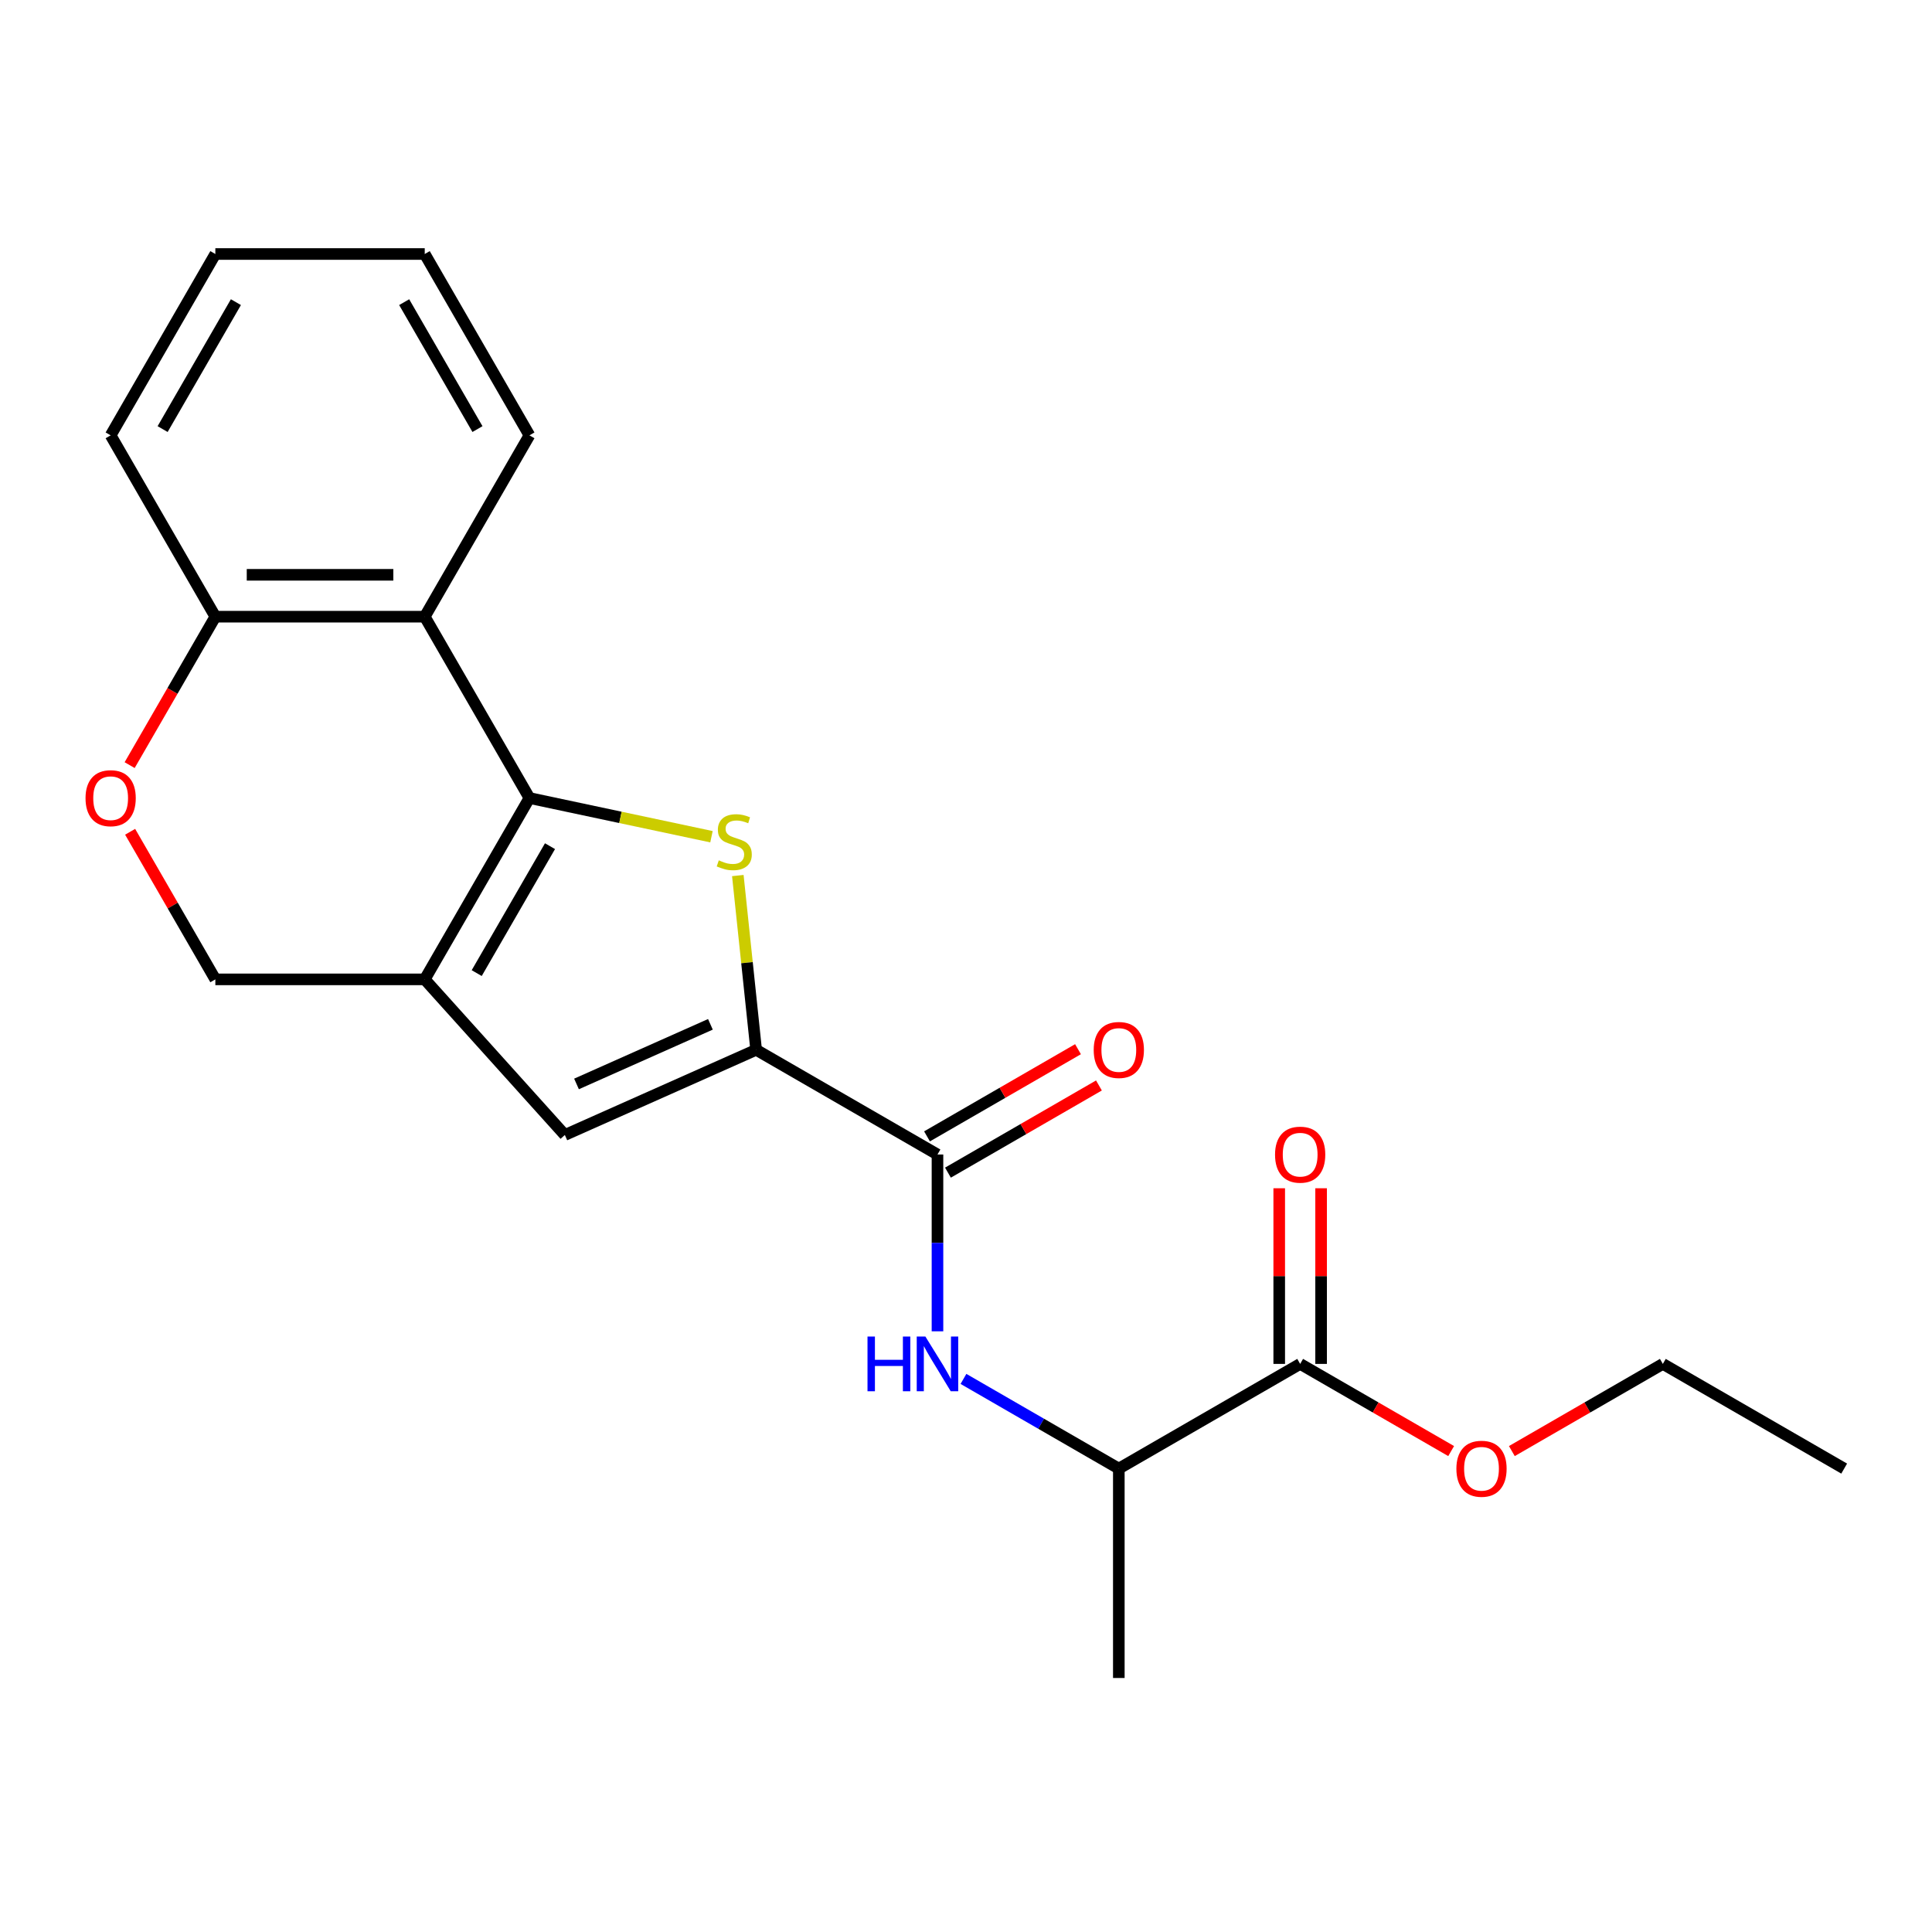 <?xml version='1.0' encoding='iso-8859-1'?>
<svg version='1.1' baseProfile='full'
              xmlns='http://www.w3.org/2000/svg'
                      xmlns:rdkit='http://www.rdkit.org/xml'
                      xmlns:xlink='http://www.w3.org/1999/xlink'
                  xml:space='preserve'
width='1000px' height='1000px' viewBox='0 0 1000 1000'>
<!-- END OF HEADER -->
<rect style='opacity:1.0;fill:#FFFFFF;stroke:none' width='1000' height='1000' x='0' y='0'> </rect>
<path class='bond-0' d='M 274.034,413.058 L 321.146,423.072' style='fill:none;fill-rule:evenodd;stroke:#000000;stroke-width:6px;stroke-linecap:butt;stroke-linejoin:miter;stroke-opacity:1' />
<path class='bond-0' d='M 321.146,423.072 L 368.258,433.086' style='fill:none;fill-rule:evenodd;stroke:#CCCC00;stroke-width:6px;stroke-linecap:butt;stroke-linejoin:miter;stroke-opacity:1' />
<path class='bond-1' d='M 274.034,413.058 L 219.844,506.92' style='fill:none;fill-rule:evenodd;stroke:#000000;stroke-width:6px;stroke-linecap:butt;stroke-linejoin:miter;stroke-opacity:1' />
<path class='bond-1' d='M 284.678,437.976 L 246.744,503.679' style='fill:none;fill-rule:evenodd;stroke:#000000;stroke-width:6px;stroke-linecap:butt;stroke-linejoin:miter;stroke-opacity:1' />
<path class='bond-5' d='M 274.034,413.058 L 219.844,319.197' style='fill:none;fill-rule:evenodd;stroke:#000000;stroke-width:6px;stroke-linecap:butt;stroke-linejoin:miter;stroke-opacity:1' />
<path class='bond-2' d='M 381.897,453.182 L 386.637,498.281' style='fill:none;fill-rule:evenodd;stroke:#CCCC00;stroke-width:6px;stroke-linecap:butt;stroke-linejoin:miter;stroke-opacity:1' />
<path class='bond-2' d='M 386.637,498.281 L 391.377,543.38' style='fill:none;fill-rule:evenodd;stroke:#000000;stroke-width:6px;stroke-linecap:butt;stroke-linejoin:miter;stroke-opacity:1' />
<path class='bond-3' d='M 219.844,506.92 L 292.365,587.463' style='fill:none;fill-rule:evenodd;stroke:#000000;stroke-width:6px;stroke-linecap:butt;stroke-linejoin:miter;stroke-opacity:1' />
<path class='bond-9' d='M 219.844,506.92 L 111.462,506.92' style='fill:none;fill-rule:evenodd;stroke:#000000;stroke-width:6px;stroke-linecap:butt;stroke-linejoin:miter;stroke-opacity:1' />
<path class='bond-4' d='M 391.377,543.38 L 485.238,597.571' style='fill:none;fill-rule:evenodd;stroke:#000000;stroke-width:6px;stroke-linecap:butt;stroke-linejoin:miter;stroke-opacity:1' />
<path class='bond-23' d='M 391.377,543.38 L 292.365,587.463' style='fill:none;fill-rule:evenodd;stroke:#000000;stroke-width:6px;stroke-linecap:butt;stroke-linejoin:miter;stroke-opacity:1' />
<path class='bond-23' d='M 367.709,530.19 L 298.4,561.048' style='fill:none;fill-rule:evenodd;stroke:#000000;stroke-width:6px;stroke-linecap:butt;stroke-linejoin:miter;stroke-opacity:1' />
<path class='bond-6' d='M 485.238,597.571 L 485.238,643.327' style='fill:none;fill-rule:evenodd;stroke:#000000;stroke-width:6px;stroke-linecap:butt;stroke-linejoin:miter;stroke-opacity:1' />
<path class='bond-6' d='M 485.238,643.327 L 485.238,689.084' style='fill:none;fill-rule:evenodd;stroke:#0000FF;stroke-width:6px;stroke-linecap:butt;stroke-linejoin:miter;stroke-opacity:1' />
<path class='bond-12' d='M 490.657,606.957 L 529.733,584.397' style='fill:none;fill-rule:evenodd;stroke:#000000;stroke-width:6px;stroke-linecap:butt;stroke-linejoin:miter;stroke-opacity:1' />
<path class='bond-12' d='M 529.733,584.397 L 568.809,561.836' style='fill:none;fill-rule:evenodd;stroke:#FF0000;stroke-width:6px;stroke-linecap:butt;stroke-linejoin:miter;stroke-opacity:1' />
<path class='bond-12' d='M 479.819,588.185 L 518.895,565.625' style='fill:none;fill-rule:evenodd;stroke:#000000;stroke-width:6px;stroke-linecap:butt;stroke-linejoin:miter;stroke-opacity:1' />
<path class='bond-12' d='M 518.895,565.625 L 557.971,543.064' style='fill:none;fill-rule:evenodd;stroke:#FF0000;stroke-width:6px;stroke-linecap:butt;stroke-linejoin:miter;stroke-opacity:1' />
<path class='bond-10' d='M 219.844,319.197 L 111.462,319.197' style='fill:none;fill-rule:evenodd;stroke:#000000;stroke-width:6px;stroke-linecap:butt;stroke-linejoin:miter;stroke-opacity:1' />
<path class='bond-10' d='M 203.586,297.521 L 127.719,297.521' style='fill:none;fill-rule:evenodd;stroke:#000000;stroke-width:6px;stroke-linecap:butt;stroke-linejoin:miter;stroke-opacity:1' />
<path class='bond-15' d='M 219.844,319.197 L 274.034,225.336' style='fill:none;fill-rule:evenodd;stroke:#000000;stroke-width:6px;stroke-linecap:butt;stroke-linejoin:miter;stroke-opacity:1' />
<path class='bond-11' d='M 498.688,713.718 L 538.894,736.931' style='fill:none;fill-rule:evenodd;stroke:#0000FF;stroke-width:6px;stroke-linecap:butt;stroke-linejoin:miter;stroke-opacity:1' />
<path class='bond-11' d='M 538.894,736.931 L 579.1,760.144' style='fill:none;fill-rule:evenodd;stroke:#000000;stroke-width:6px;stroke-linecap:butt;stroke-linejoin:miter;stroke-opacity:1' />
<path class='bond-7' d='M 67.103,396.029 L 89.282,357.613' style='fill:none;fill-rule:evenodd;stroke:#FF0000;stroke-width:6px;stroke-linecap:butt;stroke-linejoin:miter;stroke-opacity:1' />
<path class='bond-7' d='M 89.282,357.613 L 111.462,319.197' style='fill:none;fill-rule:evenodd;stroke:#000000;stroke-width:6px;stroke-linecap:butt;stroke-linejoin:miter;stroke-opacity:1' />
<path class='bond-22' d='M 67.357,430.528 L 89.409,468.724' style='fill:none;fill-rule:evenodd;stroke:#FF0000;stroke-width:6px;stroke-linecap:butt;stroke-linejoin:miter;stroke-opacity:1' />
<path class='bond-22' d='M 89.409,468.724 L 111.462,506.92' style='fill:none;fill-rule:evenodd;stroke:#000000;stroke-width:6px;stroke-linecap:butt;stroke-linejoin:miter;stroke-opacity:1' />
<path class='bond-8' d='M 672.961,705.953 L 579.1,760.144' style='fill:none;fill-rule:evenodd;stroke:#000000;stroke-width:6px;stroke-linecap:butt;stroke-linejoin:miter;stroke-opacity:1' />
<path class='bond-13' d='M 683.799,705.953 L 683.799,660.497' style='fill:none;fill-rule:evenodd;stroke:#000000;stroke-width:6px;stroke-linecap:butt;stroke-linejoin:miter;stroke-opacity:1' />
<path class='bond-13' d='M 683.799,660.497 L 683.799,615.041' style='fill:none;fill-rule:evenodd;stroke:#FF0000;stroke-width:6px;stroke-linecap:butt;stroke-linejoin:miter;stroke-opacity:1' />
<path class='bond-13' d='M 662.123,705.953 L 662.123,660.497' style='fill:none;fill-rule:evenodd;stroke:#000000;stroke-width:6px;stroke-linecap:butt;stroke-linejoin:miter;stroke-opacity:1' />
<path class='bond-13' d='M 662.123,660.497 L 662.123,615.041' style='fill:none;fill-rule:evenodd;stroke:#FF0000;stroke-width:6px;stroke-linecap:butt;stroke-linejoin:miter;stroke-opacity:1' />
<path class='bond-14' d='M 672.961,705.953 L 712.037,728.514' style='fill:none;fill-rule:evenodd;stroke:#000000;stroke-width:6px;stroke-linecap:butt;stroke-linejoin:miter;stroke-opacity:1' />
<path class='bond-14' d='M 712.037,728.514 L 751.113,751.074' style='fill:none;fill-rule:evenodd;stroke:#FF0000;stroke-width:6px;stroke-linecap:butt;stroke-linejoin:miter;stroke-opacity:1' />
<path class='bond-16' d='M 111.462,319.197 L 57.271,225.336' style='fill:none;fill-rule:evenodd;stroke:#000000;stroke-width:6px;stroke-linecap:butt;stroke-linejoin:miter;stroke-opacity:1' />
<path class='bond-17' d='M 579.1,760.144 L 579.1,868.526' style='fill:none;fill-rule:evenodd;stroke:#000000;stroke-width:6px;stroke-linecap:butt;stroke-linejoin:miter;stroke-opacity:1' />
<path class='bond-18' d='M 782.532,751.074 L 821.608,728.514' style='fill:none;fill-rule:evenodd;stroke:#FF0000;stroke-width:6px;stroke-linecap:butt;stroke-linejoin:miter;stroke-opacity:1' />
<path class='bond-18' d='M 821.608,728.514 L 860.684,705.953' style='fill:none;fill-rule:evenodd;stroke:#000000;stroke-width:6px;stroke-linecap:butt;stroke-linejoin:miter;stroke-opacity:1' />
<path class='bond-19' d='M 274.034,225.336 L 219.844,131.474' style='fill:none;fill-rule:evenodd;stroke:#000000;stroke-width:6px;stroke-linecap:butt;stroke-linejoin:miter;stroke-opacity:1' />
<path class='bond-19' d='M 247.134,222.095 L 209.2,156.392' style='fill:none;fill-rule:evenodd;stroke:#000000;stroke-width:6px;stroke-linecap:butt;stroke-linejoin:miter;stroke-opacity:1' />
<path class='bond-24' d='M 57.271,225.336 L 111.462,131.474' style='fill:none;fill-rule:evenodd;stroke:#000000;stroke-width:6px;stroke-linecap:butt;stroke-linejoin:miter;stroke-opacity:1' />
<path class='bond-24' d='M 84.172,222.095 L 122.105,156.392' style='fill:none;fill-rule:evenodd;stroke:#000000;stroke-width:6px;stroke-linecap:butt;stroke-linejoin:miter;stroke-opacity:1' />
<path class='bond-20' d='M 860.684,705.953 L 954.545,760.144' style='fill:none;fill-rule:evenodd;stroke:#000000;stroke-width:6px;stroke-linecap:butt;stroke-linejoin:miter;stroke-opacity:1' />
<path class='bond-21' d='M 219.844,131.474 L 111.462,131.474' style='fill:none;fill-rule:evenodd;stroke:#000000;stroke-width:6px;stroke-linecap:butt;stroke-linejoin:miter;stroke-opacity:1' />
<path  class='atom-1' d='M 372.048 445.312
Q 372.368 445.432, 373.688 445.992
Q 375.008 446.552, 376.448 446.912
Q 377.928 447.232, 379.368 447.232
Q 382.048 447.232, 383.608 445.952
Q 385.168 444.632, 385.168 442.352
Q 385.168 440.792, 384.368 439.832
Q 383.608 438.872, 382.408 438.352
Q 381.208 437.832, 379.208 437.232
Q 376.688 436.472, 375.168 435.752
Q 373.688 435.032, 372.608 433.512
Q 371.568 431.992, 371.568 429.432
Q 371.568 425.872, 373.968 423.672
Q 376.408 421.472, 381.208 421.472
Q 384.488 421.472, 388.208 423.032
L 387.288 426.112
Q 383.888 424.712, 381.328 424.712
Q 378.568 424.712, 377.048 425.872
Q 375.528 426.992, 375.568 428.952
Q 375.568 430.472, 376.328 431.392
Q 377.128 432.312, 378.248 432.832
Q 379.408 433.352, 381.328 433.952
Q 383.888 434.752, 385.408 435.552
Q 386.928 436.352, 388.008 437.992
Q 389.128 439.592, 389.128 442.352
Q 389.128 446.272, 386.488 448.392
Q 383.888 450.472, 379.528 450.472
Q 377.008 450.472, 375.088 449.912
Q 373.208 449.392, 370.968 448.472
L 372.048 445.312
' fill='#CCCC00'/>
<path  class='atom-7' d='M 449.018 691.793
L 452.858 691.793
L 452.858 703.833
L 467.338 703.833
L 467.338 691.793
L 471.178 691.793
L 471.178 720.113
L 467.338 720.113
L 467.338 707.033
L 452.858 707.033
L 452.858 720.113
L 449.018 720.113
L 449.018 691.793
' fill='#0000FF'/>
<path  class='atom-7' d='M 478.978 691.793
L 488.258 706.793
Q 489.178 708.273, 490.658 710.953
Q 492.138 713.633, 492.218 713.793
L 492.218 691.793
L 495.978 691.793
L 495.978 720.113
L 492.098 720.113
L 482.138 703.713
Q 480.978 701.793, 479.738 699.593
Q 478.538 697.393, 478.178 696.713
L 478.178 720.113
L 474.498 720.113
L 474.498 691.793
L 478.978 691.793
' fill='#0000FF'/>
<path  class='atom-8' d='M 44.271 413.138
Q 44.271 406.338, 47.631 402.538
Q 50.991 398.738, 57.271 398.738
Q 63.551 398.738, 66.911 402.538
Q 70.271 406.338, 70.271 413.138
Q 70.271 420.018, 66.871 423.938
Q 63.471 427.818, 57.271 427.818
Q 51.031 427.818, 47.631 423.938
Q 44.271 420.058, 44.271 413.138
M 57.271 424.618
Q 61.591 424.618, 63.911 421.738
Q 66.271 418.818, 66.271 413.138
Q 66.271 407.578, 63.911 404.778
Q 61.591 401.938, 57.271 401.938
Q 52.951 401.938, 50.591 404.738
Q 48.271 407.538, 48.271 413.138
Q 48.271 418.858, 50.591 421.738
Q 52.951 424.618, 57.271 424.618
' fill='#FF0000'/>
<path  class='atom-13' d='M 566.1 543.46
Q 566.1 536.66, 569.46 532.86
Q 572.82 529.06, 579.1 529.06
Q 585.38 529.06, 588.74 532.86
Q 592.1 536.66, 592.1 543.46
Q 592.1 550.34, 588.7 554.26
Q 585.3 558.14, 579.1 558.14
Q 572.86 558.14, 569.46 554.26
Q 566.1 550.38, 566.1 543.46
M 579.1 554.94
Q 583.42 554.94, 585.74 552.06
Q 588.1 549.14, 588.1 543.46
Q 588.1 537.9, 585.74 535.1
Q 583.42 532.26, 579.1 532.26
Q 574.78 532.26, 572.42 535.06
Q 570.1 537.86, 570.1 543.46
Q 570.1 549.18, 572.42 552.06
Q 574.78 554.94, 579.1 554.94
' fill='#FF0000'/>
<path  class='atom-14' d='M 659.961 597.651
Q 659.961 590.851, 663.321 587.051
Q 666.681 583.251, 672.961 583.251
Q 679.241 583.251, 682.601 587.051
Q 685.961 590.851, 685.961 597.651
Q 685.961 604.531, 682.561 608.451
Q 679.161 612.331, 672.961 612.331
Q 666.721 612.331, 663.321 608.451
Q 659.961 604.571, 659.961 597.651
M 672.961 609.131
Q 677.281 609.131, 679.601 606.251
Q 681.961 603.331, 681.961 597.651
Q 681.961 592.091, 679.601 589.291
Q 677.281 586.451, 672.961 586.451
Q 668.641 586.451, 666.281 589.251
Q 663.961 592.051, 663.961 597.651
Q 663.961 603.371, 666.281 606.251
Q 668.641 609.131, 672.961 609.131
' fill='#FF0000'/>
<path  class='atom-15' d='M 753.823 760.224
Q 753.823 753.424, 757.183 749.624
Q 760.543 745.824, 766.823 745.824
Q 773.103 745.824, 776.463 749.624
Q 779.823 753.424, 779.823 760.224
Q 779.823 767.104, 776.423 771.024
Q 773.023 774.904, 766.823 774.904
Q 760.583 774.904, 757.183 771.024
Q 753.823 767.144, 753.823 760.224
M 766.823 771.704
Q 771.143 771.704, 773.463 768.824
Q 775.823 765.904, 775.823 760.224
Q 775.823 754.664, 773.463 751.864
Q 771.143 749.024, 766.823 749.024
Q 762.503 749.024, 760.143 751.824
Q 757.823 754.624, 757.823 760.224
Q 757.823 765.944, 760.143 768.824
Q 762.503 771.704, 766.823 771.704
' fill='#FF0000'/>
</svg>
